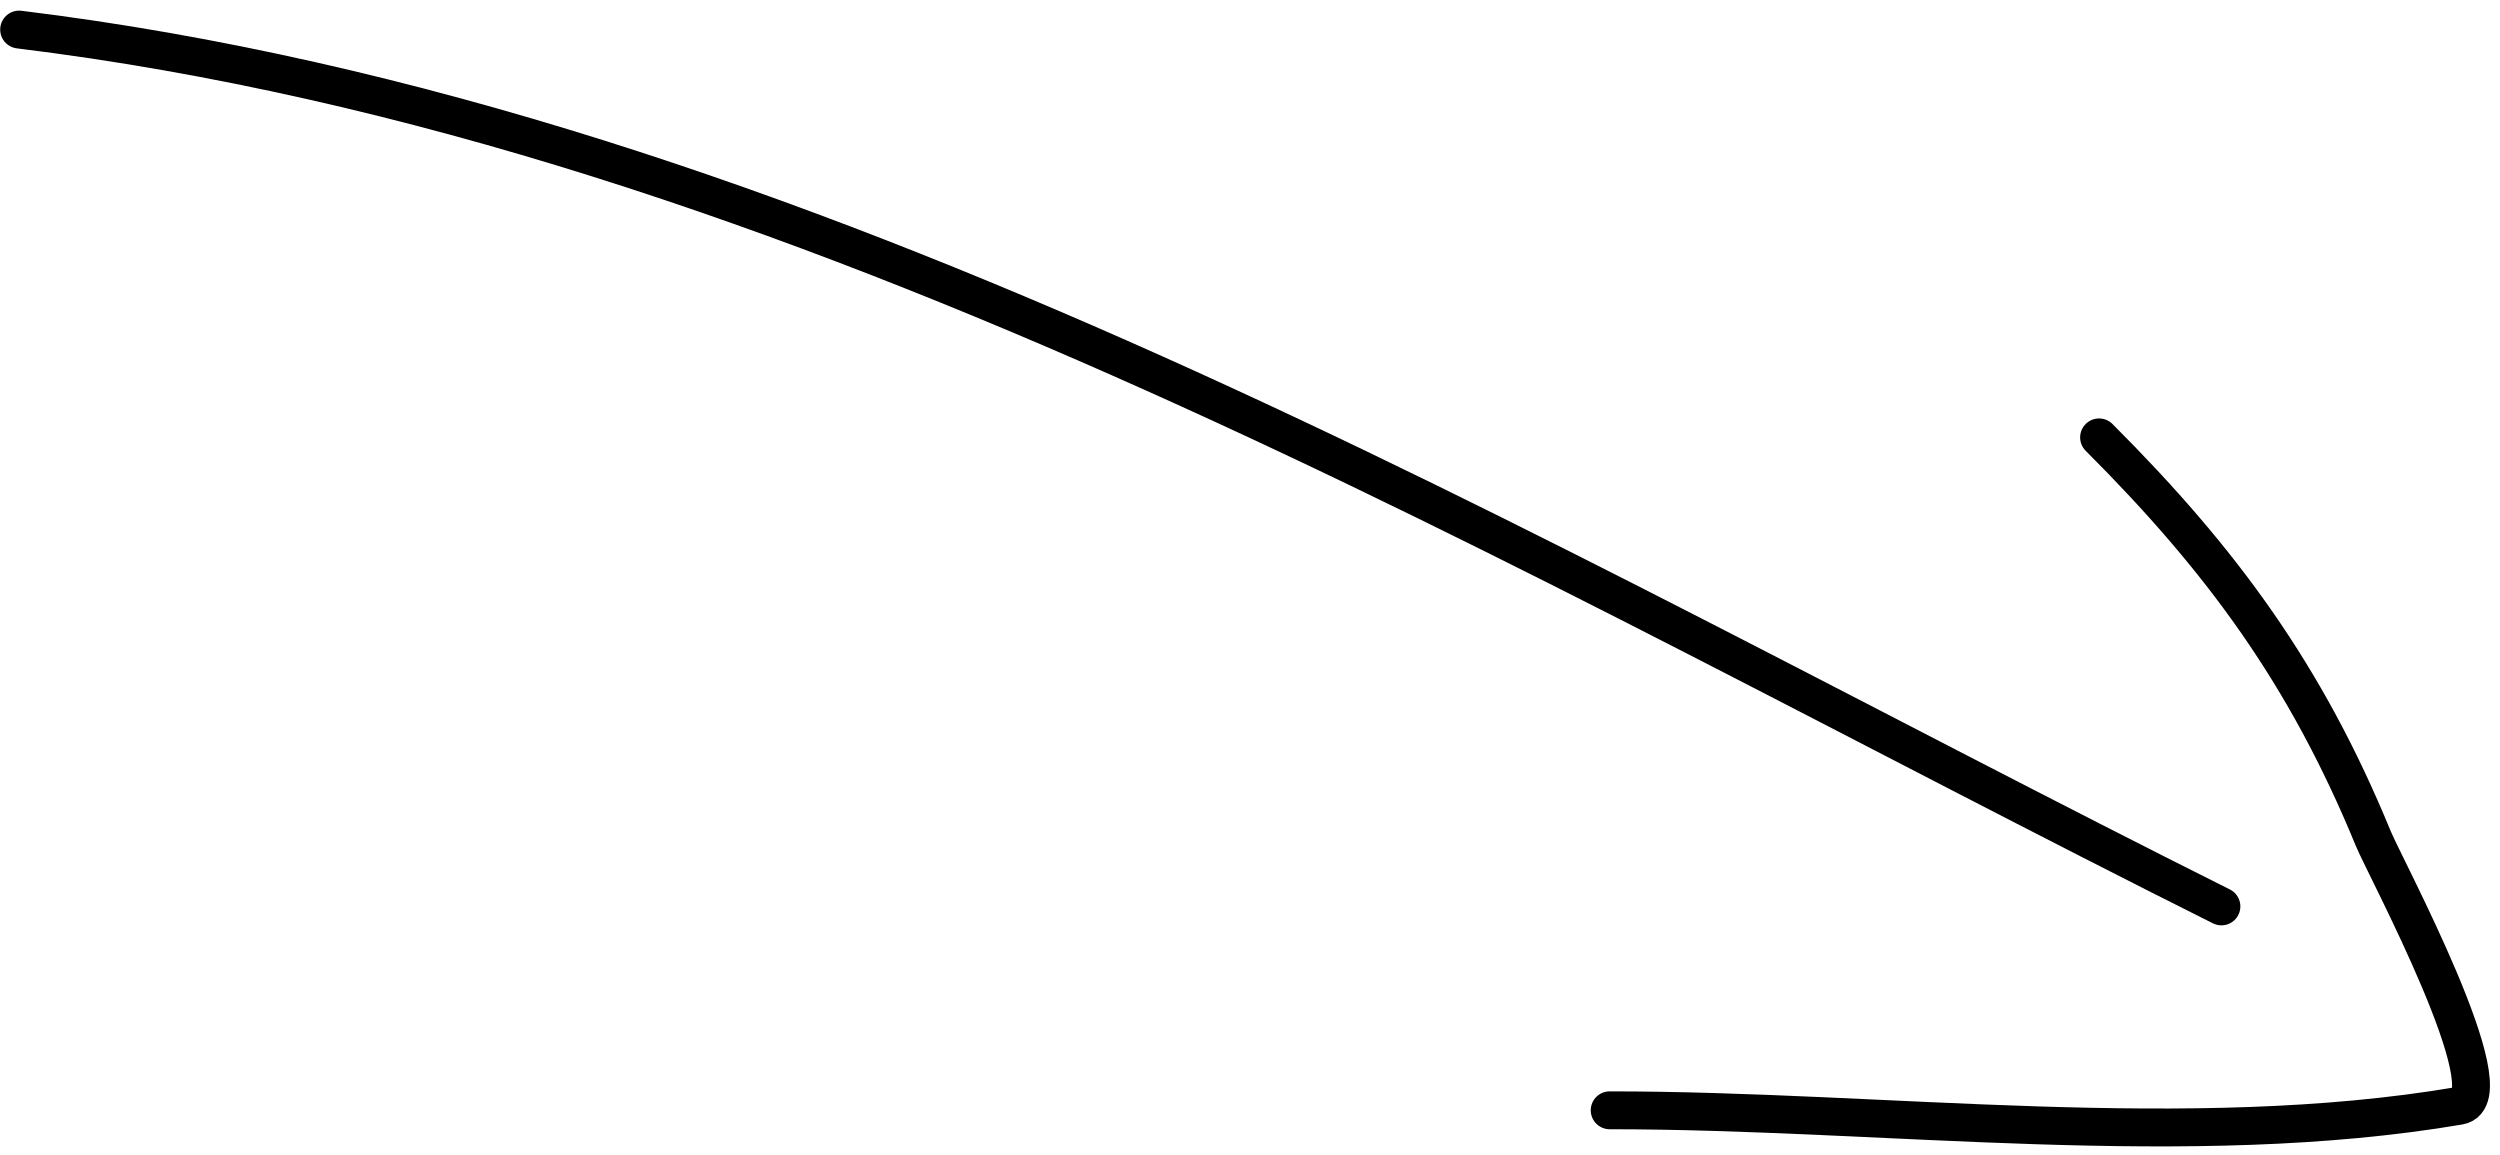 <?xml version="1.0" encoding="UTF-8"?> <svg xmlns="http://www.w3.org/2000/svg" width="132" height="61" viewBox="0 0 132 61" fill="none"> <path d="M1.01 1.561C42.63 6.665 80.489 29.456 117.291 47.858" stroke="black" stroke-width="2" stroke-linecap="round" stroke-linejoin="round"></path> <path d="M110.831 23.094C117.347 29.61 121.771 35.664 125.306 44.268C125.931 45.789 132.477 57.939 129.852 58.385C115.541 60.815 99.549 58.624 84.991 58.624" stroke="black" stroke-width="2" stroke-linecap="round" stroke-linejoin="round"></path> </svg> 